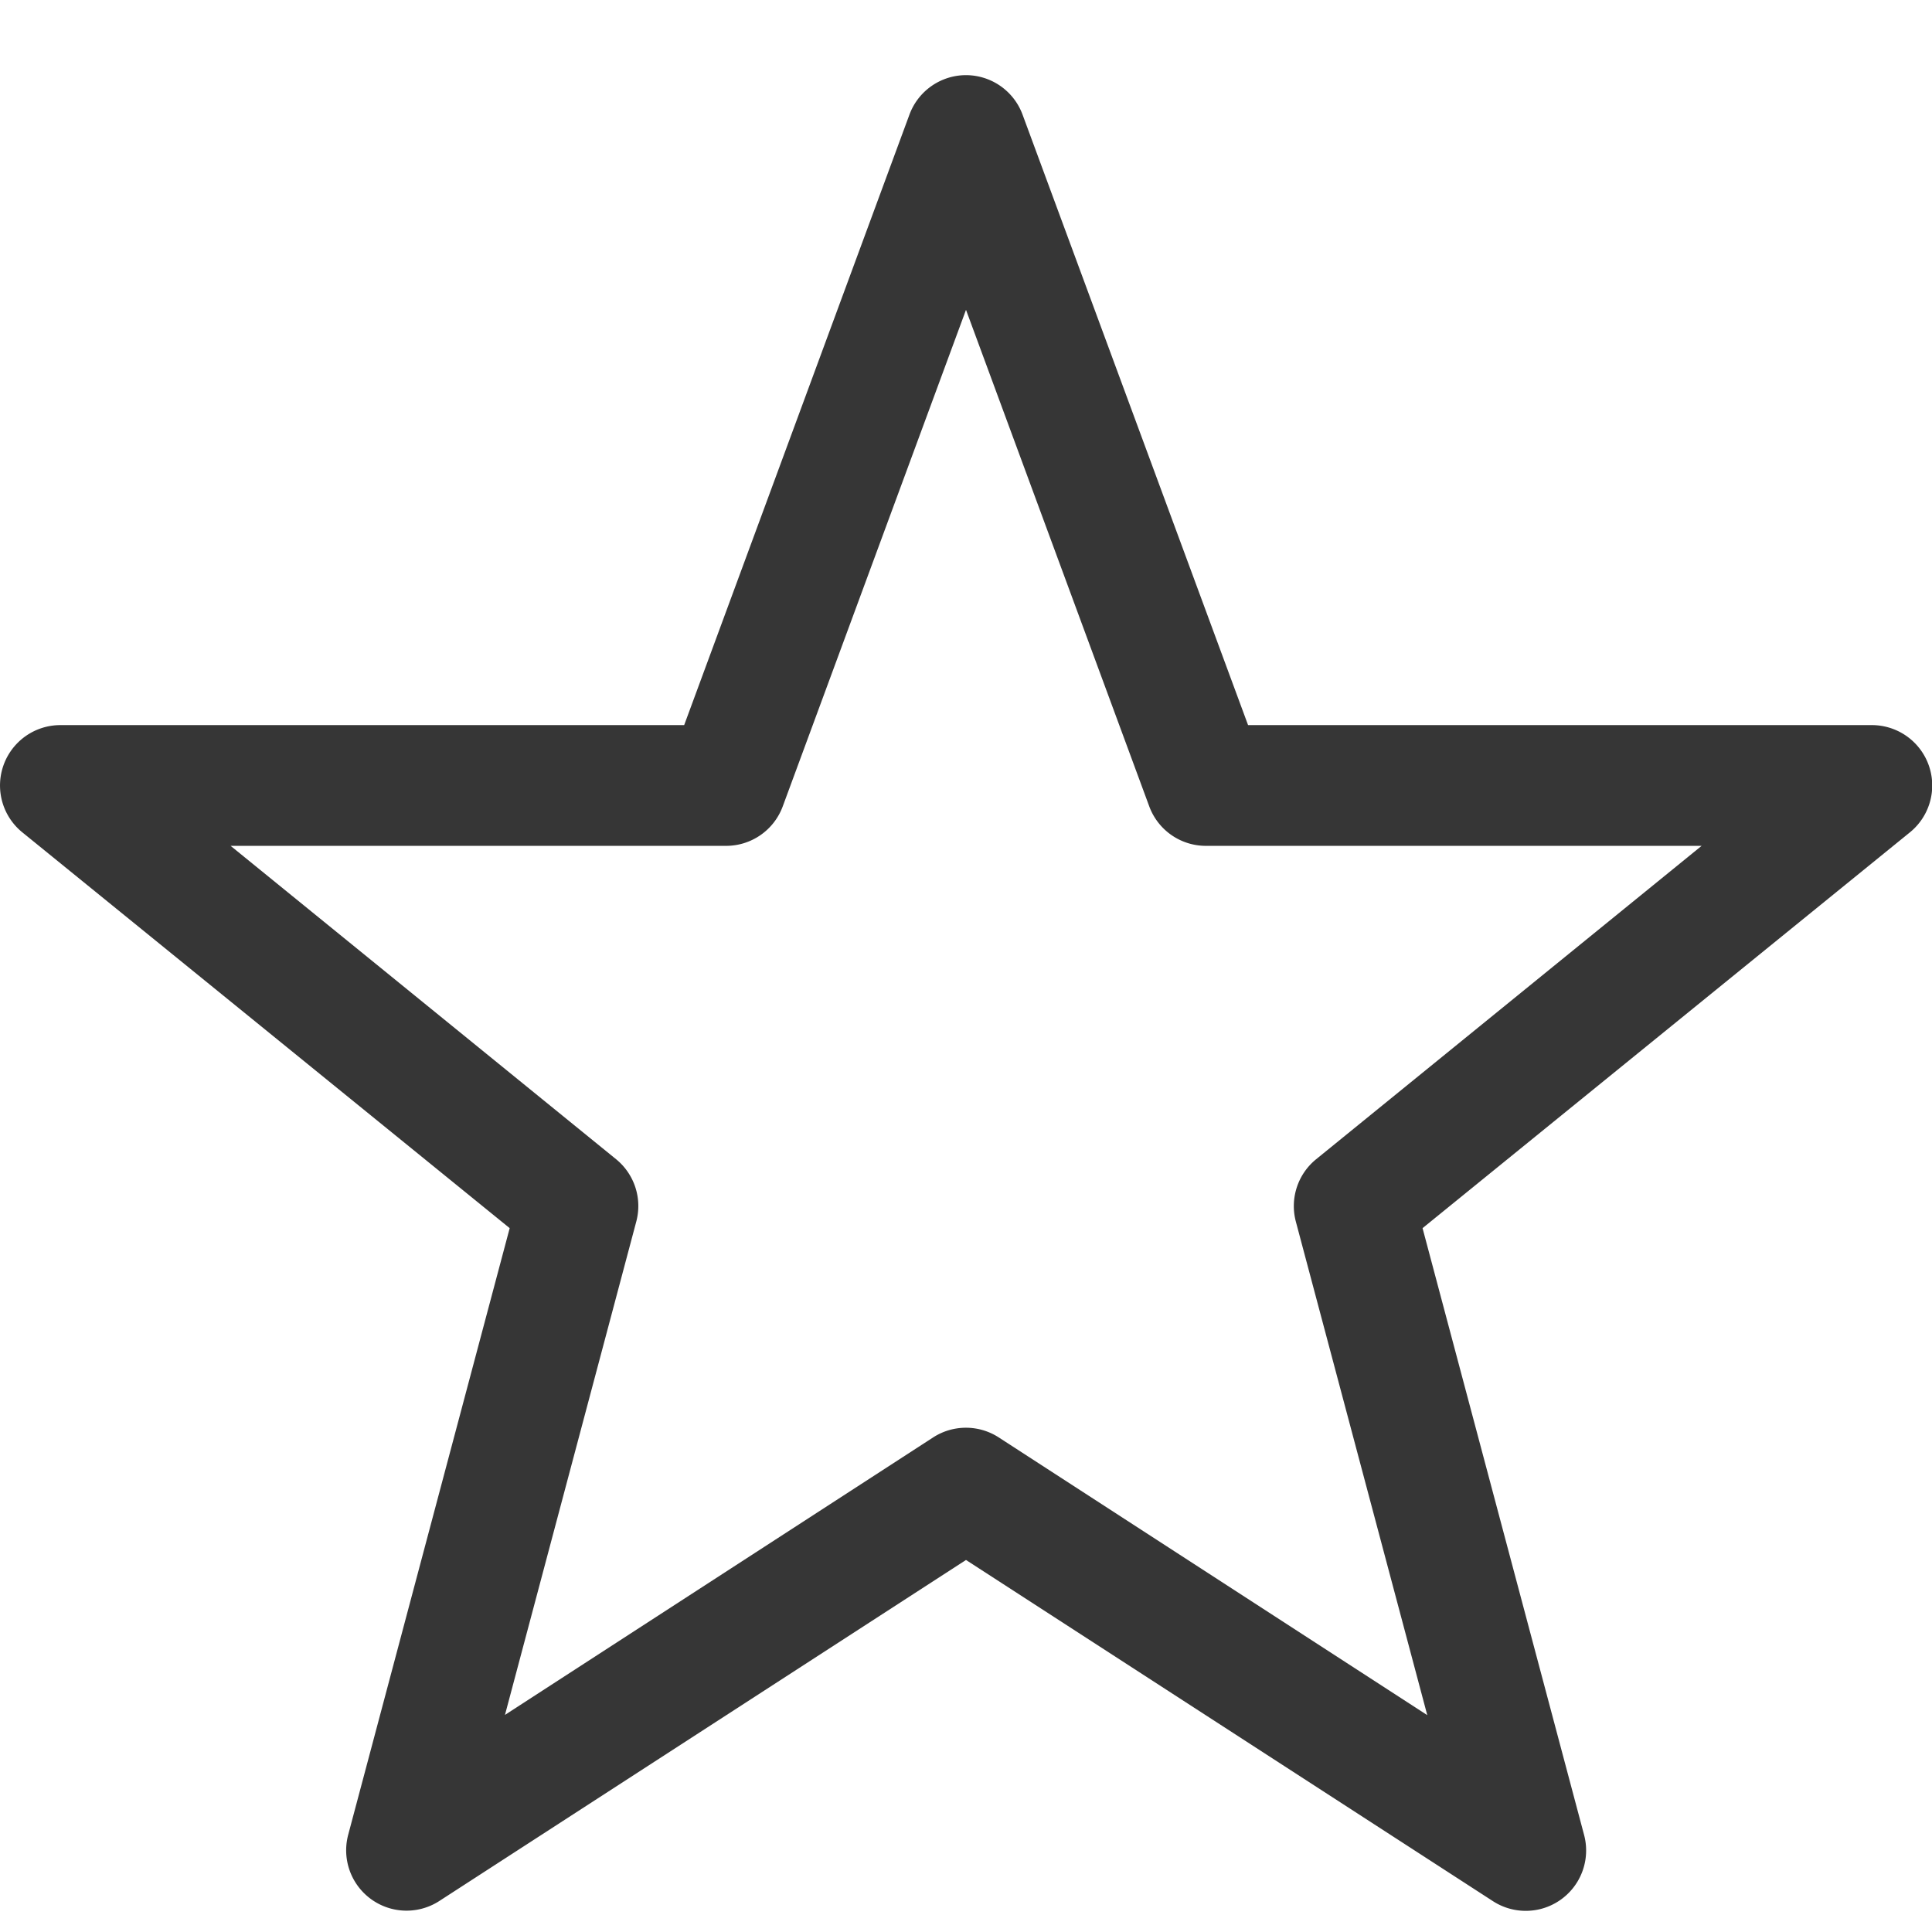 <svg xmlns="http://www.w3.org/2000/svg" width="16" height="16" enable-background="new"><defs><filter id="a" color-interpolation-filters="sRGB"><feBlend mode="darken" in2="BackgroundImage"/></filter></defs><path style="line-height:normal;-inkscape-font-specification:sans-serif;text-indent:0;text-align:start;text-decoration-line:none;text-decoration-style:solid;text-decoration-color:#000;text-transform:none;white-space:normal;isolation:auto;mix-blend-mode:normal;solid-color:#000;solid-opacity:1;marker:none" d="M7.959.624a.5.5 0 0 0-.428.327L5.666 6.005H.5a.5.5 0 0 0-.314.889l4.035 3.277-1.338 5.026a.5.5 0 0 0 .754.547L8 12.919l4.363 2.825a.5.5 0 0 0 .756-.547l-1.338-5.026 4.035-3.277a.5.5 0 0 0-.316-.889h-5.164L8.469.951a.5.5 0 0 0-.51-.327zM8 2.566l1.518 4.113a.5.5 0 0 0 .468.326h4.106L10.9 9.6a.5.5 0 0 0-.168.518l1.088 4.086-3.549-2.3a.5.5 0 0 0-.543 0l-3.546 2.298 1.087-4.084a.5.5 0 0 0-.167-.518L1.91 7.005h4.104a.5.5 0 0 0 .468-.326L8 2.566z" color="#000" font-weight="400" font-family="sans-serif" overflow="visible" fill="#363636" stroke-linejoin="round" enable-background="accumulate"/></svg>